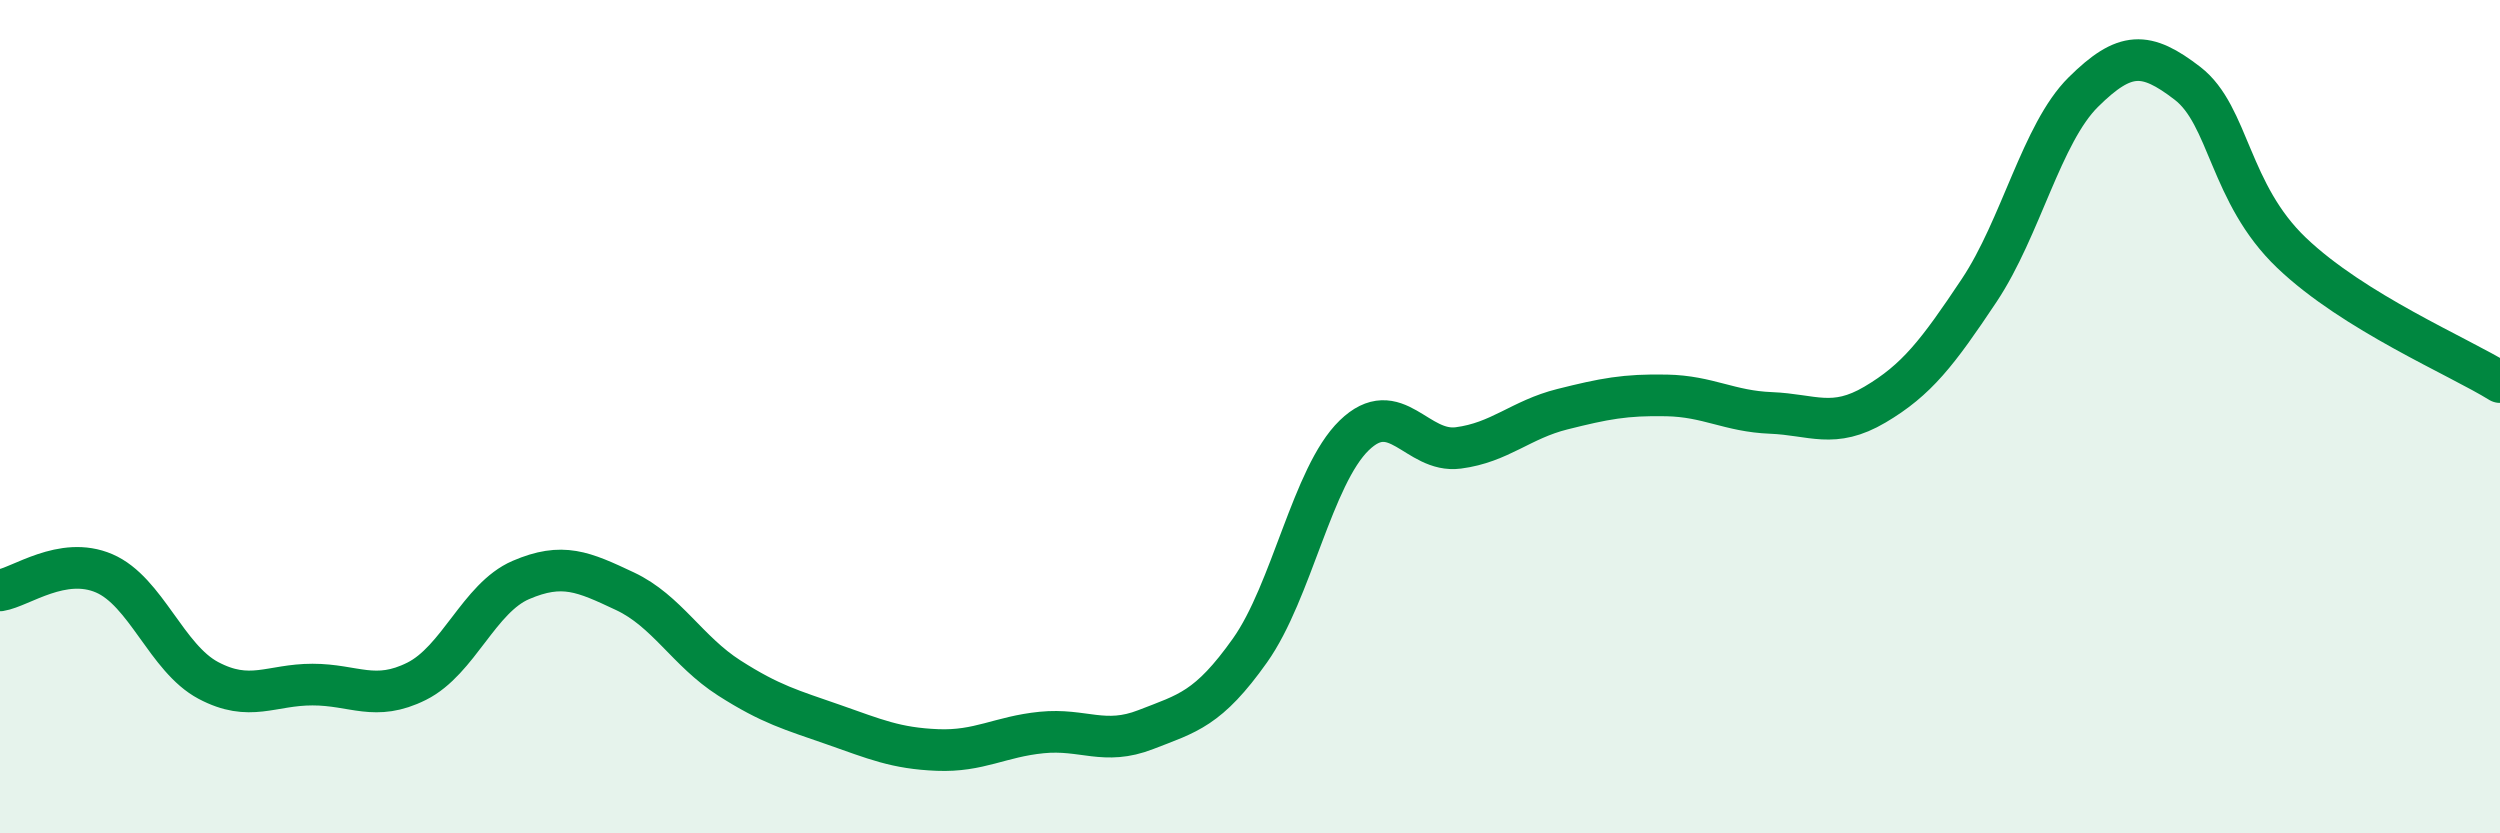 
    <svg width="60" height="20" viewBox="0 0 60 20" xmlns="http://www.w3.org/2000/svg">
      <path
        d="M 0,14.17 C 0.5,14.09 1.5,13.33 2.5,13.76 C 3.5,14.19 4,15.8 5,16.33 C 6,16.86 6.5,16.43 7.5,16.43 C 8.5,16.43 9,16.85 10,16.35 C 11,15.85 11.5,14.35 12.5,13.92 C 13.5,13.49 14,13.72 15,14.19 C 16,14.66 16.5,15.63 17.5,16.27 C 18.5,16.91 19,17.04 20,17.39 C 21,17.74 21.5,17.96 22.5,18 C 23.5,18.04 24,17.68 25,17.58 C 26,17.48 26.5,17.9 27.5,17.51 C 28.5,17.12 29,17.02 30,15.61 C 31,14.2 31.5,11.42 32.5,10.45 C 33.5,9.48 34,10.88 35,10.75 C 36,10.62 36.5,10.07 37.5,9.82 C 38.5,9.57 39,9.47 40,9.49 C 41,9.51 41.5,9.87 42.5,9.91 C 43.5,9.95 44,10.3 45,9.71 C 46,9.12 46.5,8.47 47.5,6.97 C 48.5,5.47 49,3.2 50,2.21 C 51,1.22 51.5,1.23 52.5,2 C 53.5,2.77 53.5,4.64 55,6.07 C 56.5,7.5 59,8.55 60,9.17L60 20L0 20Z"
        fill="#008740"
        opacity="0.1"
        stroke-linecap="round"
        stroke-linejoin="round"
      />
      <path
        d="M 0,14.17 C 0.5,14.09 1.5,13.33 2.5,13.76 C 3.5,14.19 4,15.8 5,16.33 C 6,16.86 6.5,16.43 7.5,16.43 C 8.5,16.43 9,16.85 10,16.35 C 11,15.85 11.5,14.35 12.5,13.92 C 13.5,13.49 14,13.72 15,14.19 C 16,14.66 16.5,15.63 17.5,16.27 C 18.5,16.91 19,17.04 20,17.39 C 21,17.74 21.5,17.96 22.5,18 C 23.5,18.04 24,17.68 25,17.58 C 26,17.48 26.5,17.9 27.5,17.51 C 28.5,17.12 29,17.02 30,15.61 C 31,14.2 31.5,11.42 32.5,10.45 C 33.5,9.48 34,10.88 35,10.75 C 36,10.62 36.5,10.07 37.5,9.82 C 38.5,9.57 39,9.47 40,9.49 C 41,9.51 41.5,9.87 42.5,9.91 C 43.5,9.95 44,10.3 45,9.71 C 46,9.12 46.5,8.47 47.5,6.97 C 48.5,5.47 49,3.2 50,2.21 C 51,1.22 51.5,1.23 52.5,2 C 53.5,2.77 53.5,4.64 55,6.07 C 56.5,7.5 59,8.55 60,9.17"
        stroke="#008740"
        stroke-width="1"
        fill="none"
        stroke-linecap="round"
        stroke-linejoin="round"
      />
    </svg>
  
